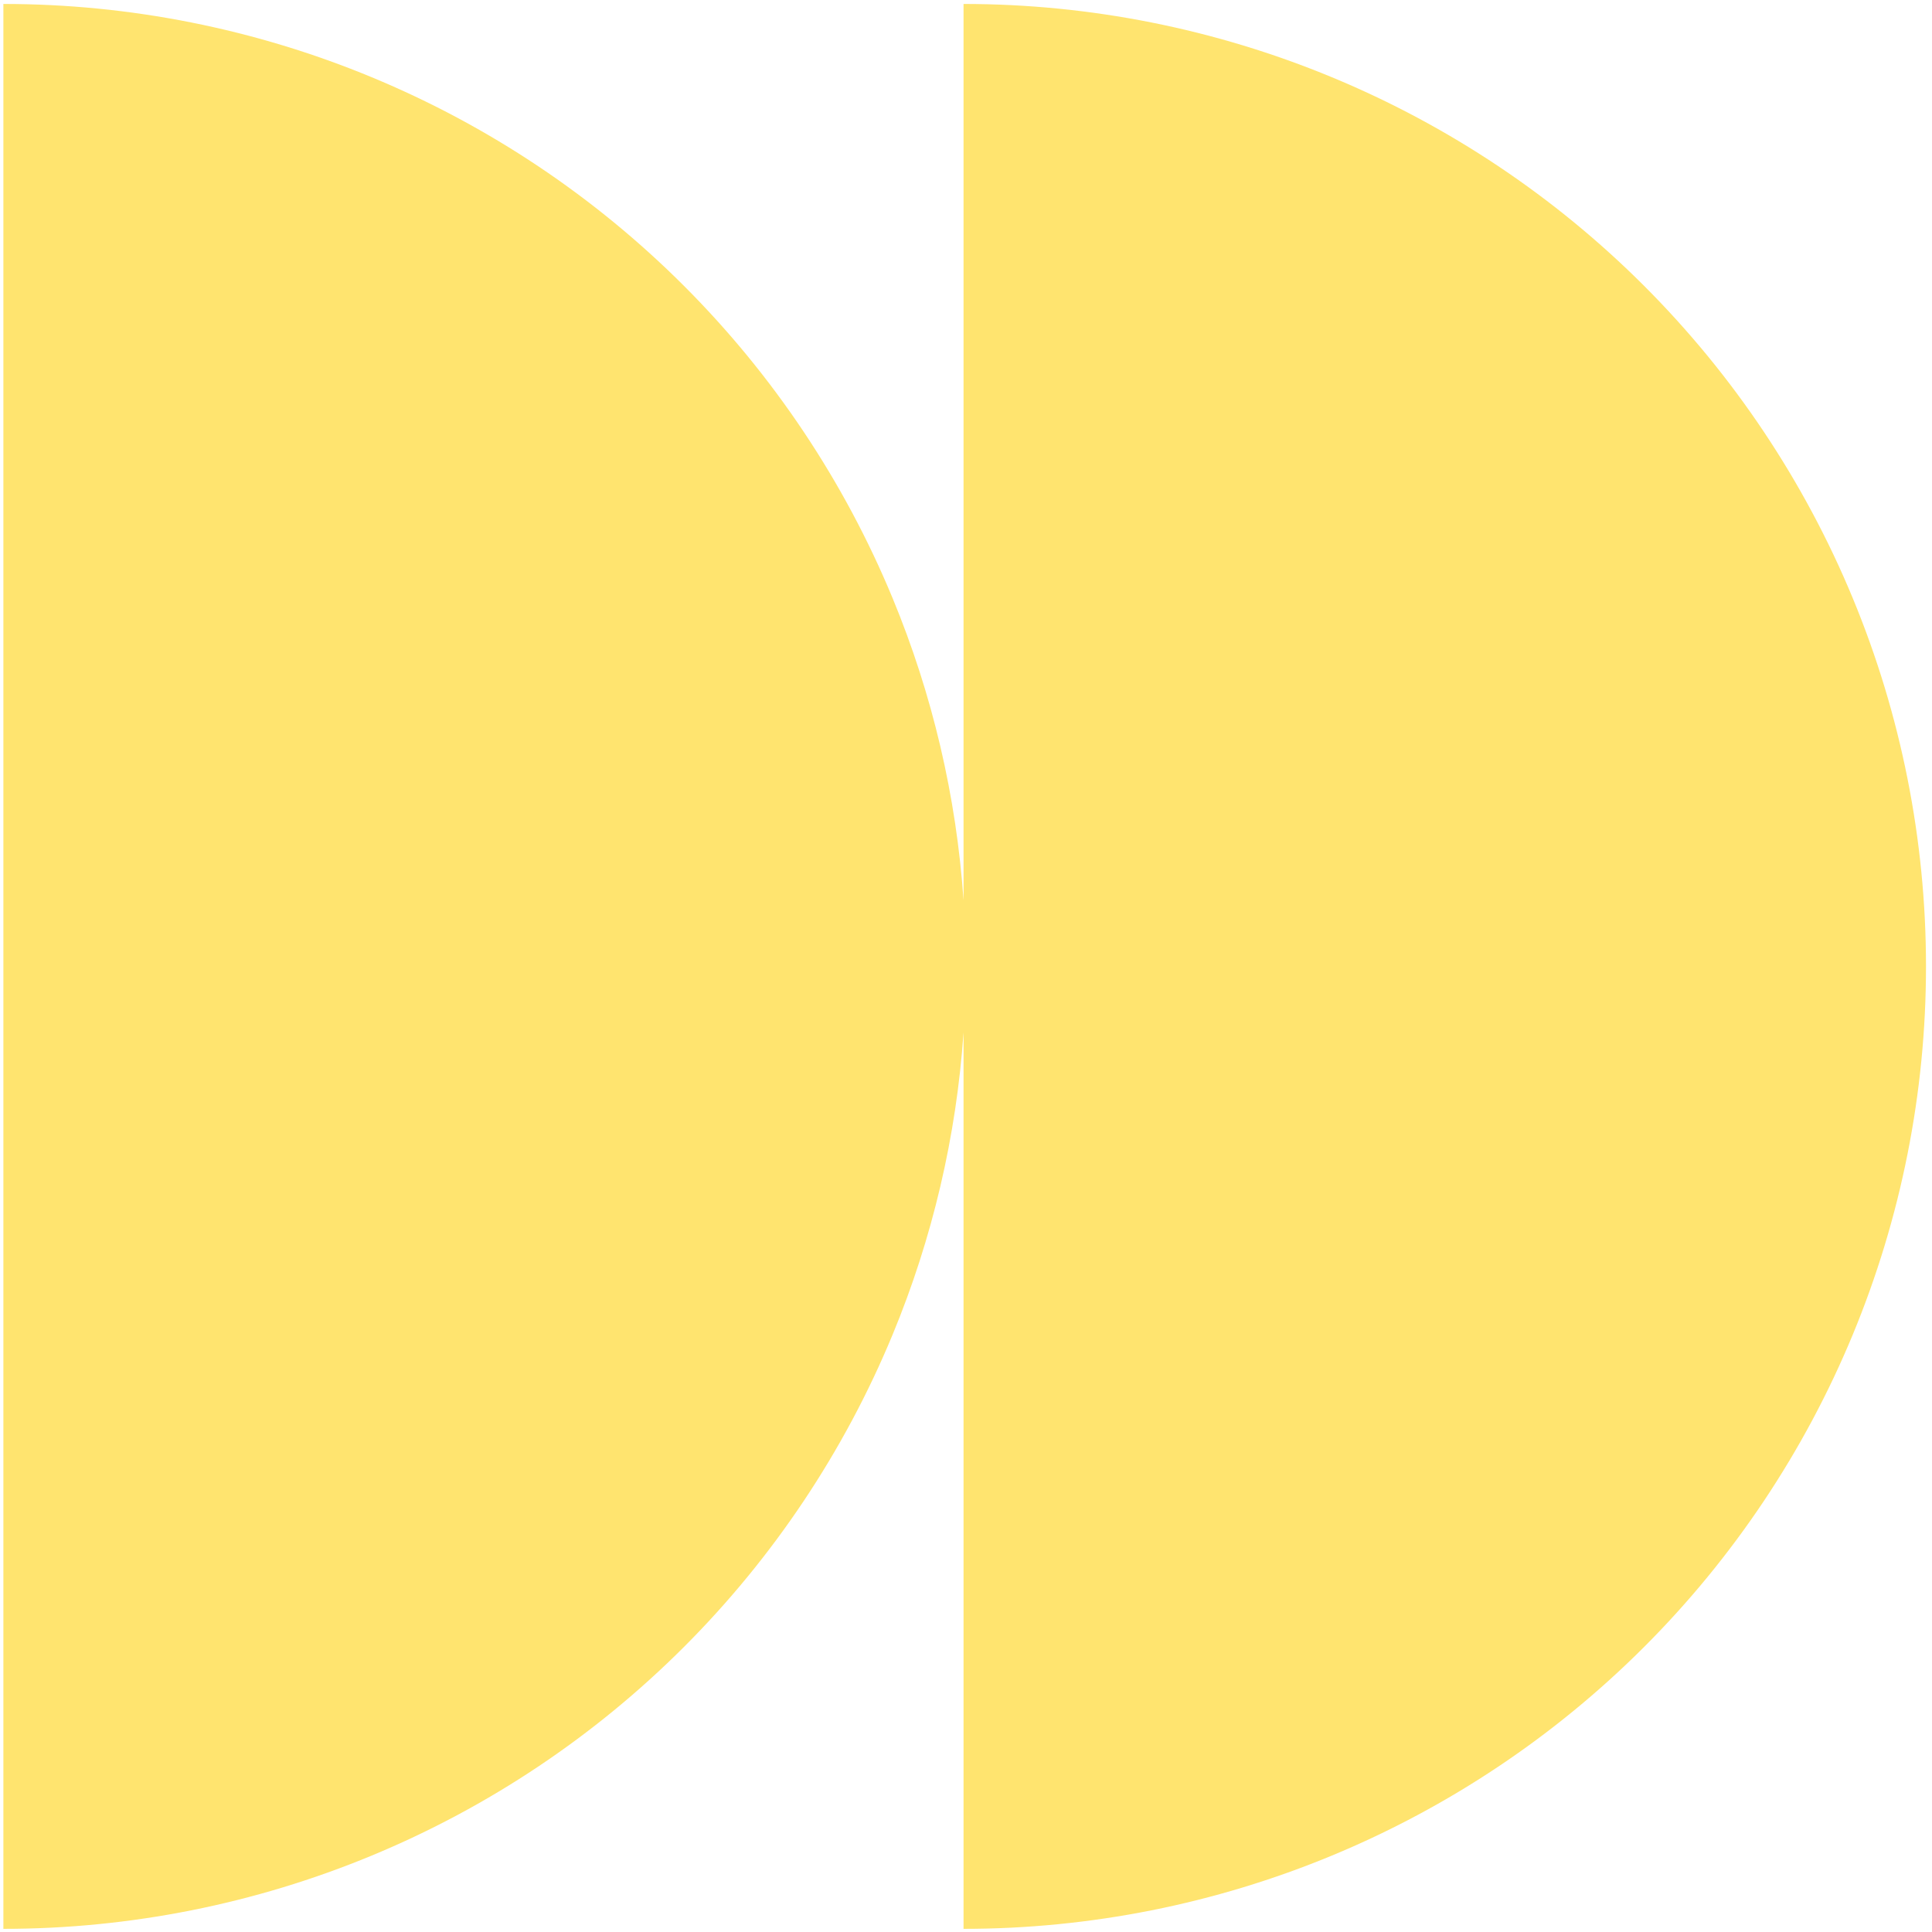 <?xml version="1.0" encoding="UTF-8"?> <svg xmlns="http://www.w3.org/2000/svg" width="269" height="269" viewBox="0 0 269 269" fill="none"><path d="M268.164 134.557C268.164 152.155 264.697 169.581 257.963 185.839C251.228 202.097 241.358 216.87 228.914 229.313C216.471 241.757 201.698 251.628 185.439 258.362C169.181 265.097 151.756 268.562 134.158 268.562L134.158 143.754C133.164 158.204 129.835 172.419 124.276 185.839C117.542 202.097 107.671 216.87 95.228 229.313C82.784 241.757 68.011 251.628 51.753 258.362C35.495 265.097 18.069 268.562 0.471 268.562L0.471 0.551C18.068 0.551 35.494 4.017 51.752 10.751C68.01 17.485 82.784 27.356 95.228 39.8C107.671 52.243 117.542 67.016 124.276 83.274C129.835 96.694 133.164 110.909 134.158 125.359L134.158 0.551C151.756 0.551 169.181 4.017 185.439 10.751C201.698 17.485 216.471 27.356 228.914 39.8C241.358 52.243 251.228 67.016 257.963 83.274C264.697 99.533 268.164 116.959 268.164 134.557Z" fill="#FFE46F"></path></svg> 